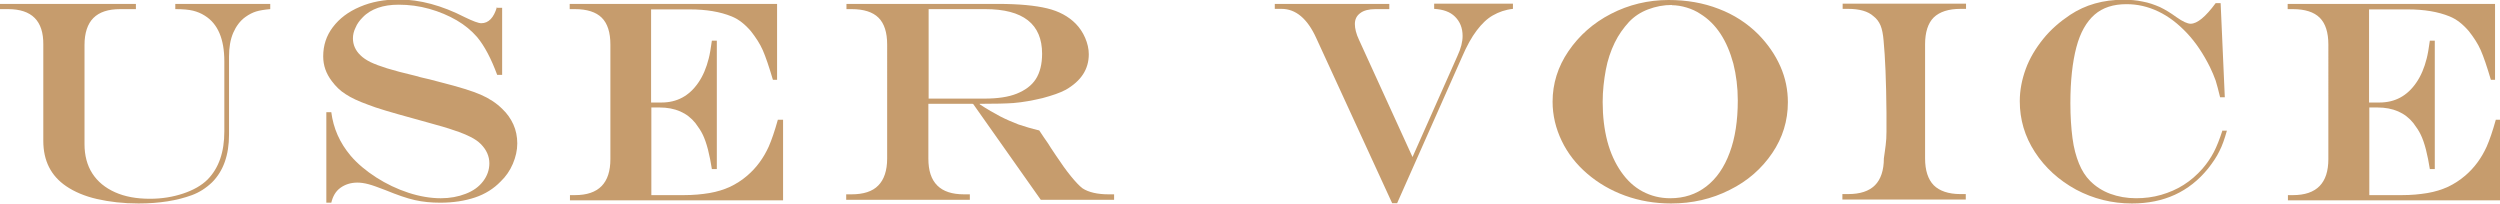 <?xml version="1.0" encoding="UTF-8"?><svg id="_レイヤー_2" xmlns="http://www.w3.org/2000/svg" viewBox="0 0 95.84 7.81"><defs><style>.cls-1{fill:#c69c6d;}</style></defs><g id="_レイヤー_1-2"><path class="cls-1" d="M0,.15h5.21v.2h-.6c-.46,0-.8.11-1.03.34-.22.22-.34.57-.34,1.03v3.81c0,.43.1.81.3,1.12s.49.55.87.72c.38.17.82.25,1.34.25.46,0,.88-.07,1.27-.2.39-.13.71-.31.94-.54.43-.44.64-1.05.64-1.84v-2.69c0-.86-.25-1.44-.75-1.75-.14-.09-.29-.15-.45-.19-.16-.04-.38-.06-.68-.06v-.2h3.64v.2c-.23.02-.41.05-.54.09-.13.04-.27.11-.41.21-.21.15-.36.36-.47.61-.11.26-.16.56-.16.91v2.99c0,.79-.22,1.4-.65,1.83-.24.23-.5.39-.77.49-.57.21-1.25.32-2.05.32-.58,0-1.11-.06-1.59-.17-.48-.11-.87-.28-1.18-.49-.59-.4-.88-.98-.88-1.74V1.71C1.67.8,1.22.35.31.35h-.31v-.2Z"/><path class="cls-1" d="M19.06.3h.19v2.57h-.19c-.23-.62-.48-1.1-.77-1.45-.21-.24-.47-.46-.78-.64-.31-.18-.66-.33-1.05-.44-.39-.11-.78-.16-1.18-.16-.3,0-.56.04-.79.12-.23.08-.43.2-.59.37-.11.11-.21.24-.27.39-.07.14-.1.28-.1.41,0,.25.1.47.29.65.09.09.22.18.38.26.17.08.38.16.64.24.26.08.63.18,1.1.29.13.04.22.06.26.07l.26.06.42.11c.71.18,1.23.34,1.55.48s.6.32.83.55c.18.17.32.37.42.59s.15.47.15.73-.06.52-.17.78c-.11.26-.27.49-.47.68-.26.27-.59.48-.98.61s-.83.2-1.33.2c-.35,0-.67-.03-.98-.1-.31-.07-.68-.2-1.12-.38-.29-.11-.5-.19-.66-.23-.15-.04-.29-.06-.42-.06-.25,0-.47.07-.65.2-.18.13-.29.32-.35.57h-.19v-3.47h.19c.08.62.32,1.17.75,1.68.25.29.58.57.97.82s.81.45,1.24.59c.43.14.85.21,1.24.21.35,0,.67-.06.95-.17.29-.11.51-.27.67-.48s.24-.44.24-.69c0-.27-.11-.52-.33-.74-.1-.1-.23-.19-.39-.27-.16-.08-.37-.17-.62-.25-.25-.09-.6-.19-1.04-.31l-.54-.15c-.84-.23-1.42-.4-1.74-.53-.36-.13-.64-.26-.85-.4-.21-.13-.38-.3-.53-.5-.22-.29-.33-.6-.33-.95,0-.42.12-.79.37-1.12.25-.33.59-.59,1.04-.78.44-.19.94-.28,1.48-.28.82,0,1.66.23,2.54.68.31.15.52.23.63.23.28,0,.48-.21.6-.62Z"/><path class="cls-1" d="M21.81.15h7.98v2.91h-.16c-.15-.51-.28-.89-.39-1.14s-.27-.49-.45-.72c-.23-.27-.47-.46-.74-.57-.44-.18-.98-.27-1.61-.27h-1.48v3.57h.4c.59,0,1.06-.25,1.41-.76.18-.26.31-.57.4-.93.04-.15.08-.38.12-.68h.19v4.92h-.19c-.04-.26-.09-.51-.15-.75-.06-.23-.13-.43-.2-.57-.07-.15-.17-.29-.28-.44-.32-.4-.78-.6-1.38-.6h-.31v3.36h1.24c.37,0,.69-.03.99-.08.29-.05.55-.13.79-.24.23-.11.45-.25.66-.43.35-.3.62-.67.82-1.11.11-.25.23-.6.35-1.03h.2v3.09h-8.17v-.2s.19,0,.19,0c.91,0,1.36-.46,1.36-1.38V1.71c0-.47-.11-.81-.33-1.03-.22-.22-.57-.33-1.03-.33h-.2v-.2Z"/><path class="cls-1" d="M37.28,3.98h-1.69v2.1c0,.46.11.8.34,1.03.23.23.57.34,1.03.34h.22v.21h-4.74v-.21h.2c.46,0,.81-.11,1.03-.34.22-.22.34-.57.34-1.03V1.71c0-.47-.11-.81-.33-1.03-.22-.22-.57-.33-1.03-.33h-.2v-.2h5.82c.79,0,1.41.06,1.87.17.46.11.82.31,1.09.58.15.15.28.34.37.55.09.21.14.42.14.63,0,.57-.29,1.02-.88,1.36-.22.12-.52.22-.89.32-.38.09-.75.16-1.12.19-.28.02-.71.03-1.29.03v.02c.29.19.55.34.78.46.23.12.47.22.7.31.24.08.5.16.8.23l.18.27c.12.17.21.3.26.39.06.09.12.18.2.3.2.3.39.57.57.79.18.22.33.38.45.47.23.15.57.23,1,.23h.21v.21h-2.81l-2.59-3.67ZM35.6,3.78h2.14c.5,0,.92-.06,1.24-.19s.57-.31.73-.56.24-.58.24-.97c0-1.14-.73-1.71-2.18-1.71h-2.17v3.43Z"/><path class="cls-1" d="M48.87.15h4.39v.2h-.54c-.24,0-.44.05-.57.15-.14.1-.21.24-.21.42,0,.17.05.38.16.61l2.05,4.49,1.72-3.87c.14-.3.2-.55.2-.77,0-.31-.1-.55-.29-.74s-.46-.28-.8-.3v-.2h3.02v.2c-.29.03-.54.12-.77.25s-.43.33-.62.58c-.19.25-.38.59-.56,1.01l-2.49,5.61h-.19s-2.91-6.33-2.91-6.33c-.34-.75-.79-1.12-1.33-1.12h-.26v-.2Z"/><path class="cls-1" d="M63.96,0c.7,0,1.34.11,1.93.34.58.22,1.09.55,1.52.98.36.37.64.77.84,1.22.2.45.29.91.29,1.38,0,.71-.2,1.36-.6,1.95-.4.59-.94,1.07-1.63,1.41-.69.35-1.44.52-2.25.52-.62,0-1.21-.1-1.76-.3s-1.03-.48-1.45-.84c-.42-.36-.75-.78-.98-1.26-.23-.48-.35-.98-.35-1.5,0-.69.2-1.34.61-1.94s.95-1.08,1.63-1.43c.68-.35,1.42-.53,2.21-.53ZM64.1.19c-.33,0-.63.06-.92.17s-.53.27-.73.48c-.21.23-.4.49-.55.8-.15.31-.27.66-.34,1.04s-.12.79-.12,1.23c0,.55.06,1.05.18,1.51.12.45.3.84.53,1.17s.5.58.82.75c.32.17.67.26,1.06.26.53,0,.99-.15,1.38-.45.39-.3.69-.73.9-1.3.21-.56.31-1.23.31-2,0-.5-.06-.97-.17-1.41-.12-.44-.28-.82-.49-1.14-.21-.32-.47-.58-.78-.77-.15-.1-.32-.18-.52-.24-.2-.06-.39-.09-.57-.09Z"/><path class="cls-1" d="M70.64,7.44h.21c.46,0,.8-.11,1.03-.34.22-.22.34-.57.34-1.03.03-.19.05-.36.07-.51.02-.15.03-.32.03-.51,0-.19,0-.43,0-.72-.01-1.22-.05-2.15-.11-2.77-.02-.25-.06-.45-.12-.59-.06-.14-.15-.26-.27-.35-.21-.19-.54-.28-.97-.28h-.21v-.2h4.73v.2h-.21c-.46,0-.8.11-1.03.33-.22.22-.33.57-.33,1.03v4.37c0,.46.11.8.33,1.03.22.22.57.34,1.02.34h.21v.21h-4.73v-.21Z"/><path class="cls-1" d="M85.18,5.01h.19c-.09.32-.18.58-.29.79-.1.21-.25.43-.43.66-.73.9-1.7,1.34-2.92,1.34-.77,0-1.48-.18-2.14-.53-.66-.36-1.19-.84-1.58-1.44-.39-.6-.58-1.25-.58-1.95,0-.42.08-.83.23-1.24.15-.41.38-.79.67-1.15.29-.36.64-.66,1.03-.92.59-.39,1.27-.58,2.05-.58.26,0,.5.02.73.07.23.04.45.12.66.21.21.1.42.23.64.39.24.17.42.25.54.25.25,0,.57-.26.96-.79h.19l.16,3.61h-.18c-.06-.26-.12-.47-.17-.64-.06-.16-.13-.34-.22-.52-.25-.5-.54-.94-.88-1.3-.34-.36-.7-.64-1.1-.83-.4-.19-.8-.28-1.22-.28-.5,0-.91.13-1.22.4-.31.27-.55.68-.7,1.25s-.23,1.28-.23,2.15c0,.5.03.95.08,1.33.05.39.14.71.25.98.11.27.25.49.43.67.21.21.47.38.77.49s.63.17.99.17c.33,0,.65-.04.96-.13.31-.09.59-.21.86-.38.27-.17.51-.38.73-.63.18-.21.32-.42.43-.63.11-.21.22-.49.33-.83Z"/><path class="cls-1" d="M87.67.15h7.98v2.91h-.16c-.15-.51-.28-.89-.39-1.14s-.27-.49-.45-.72c-.23-.27-.47-.46-.74-.57-.44-.18-.98-.27-1.61-.27h-1.48v3.57h.4c.59,0,1.06-.25,1.41-.76.18-.26.31-.57.4-.93.04-.15.08-.38.12-.68h.19v4.92h-.19c-.04-.26-.09-.51-.15-.75-.06-.23-.13-.43-.2-.57-.07-.15-.17-.29-.28-.44-.32-.4-.78-.6-1.38-.6h-.31v3.36h1.24c.37,0,.69-.03.99-.08.29-.05.55-.13.79-.24.23-.11.45-.25.66-.43.35-.3.62-.67.82-1.11.11-.25.23-.6.35-1.03h.2v3.09h-8.17v-.2s.19,0,.19,0c.91,0,1.36-.46,1.36-1.38V1.71c0-.47-.11-.81-.33-1.03-.22-.22-.57-.33-1.03-.33h-.2v-.2Z"/></g></svg>